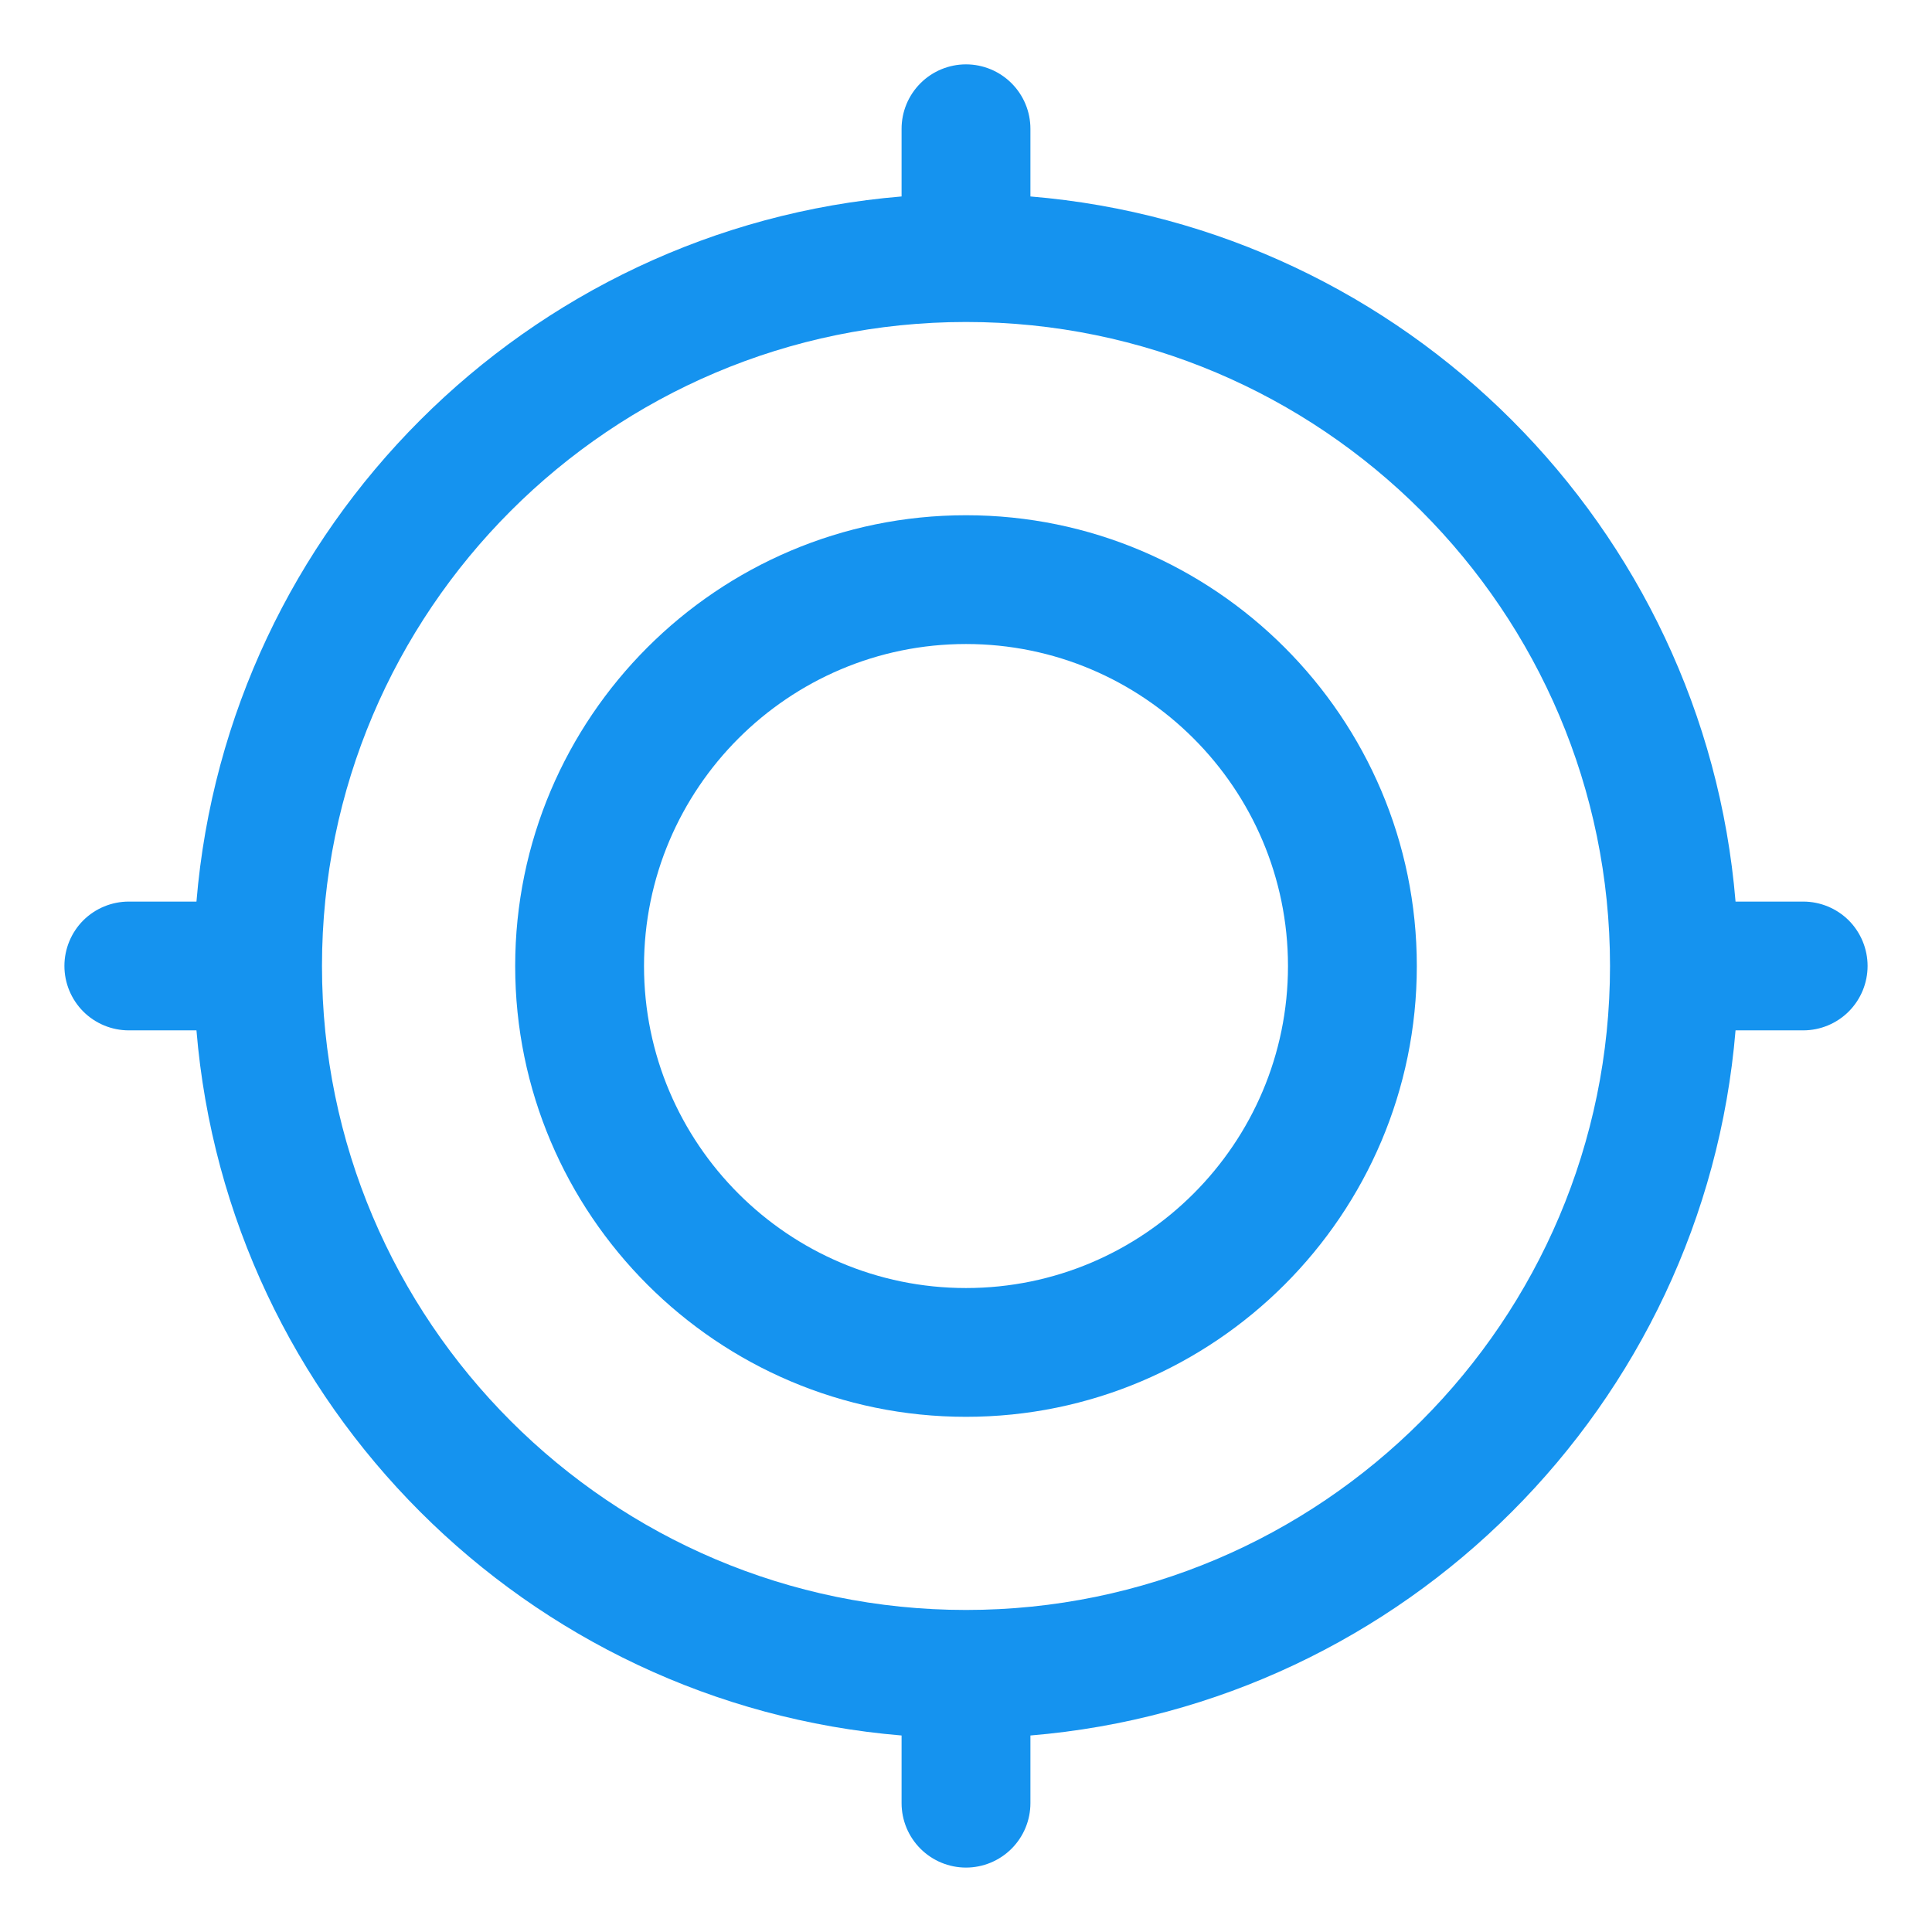 <svg width="35" height="35" viewBox="0 0 35 35" fill="none" xmlns="http://www.w3.org/2000/svg">
<g clip-path="url(#clip0_1048_13286)">
<path d="M32.667 16.333H31.441C30.877 9.544 25.456 4.122 18.667 3.559V2.333C18.667 2.023 18.544 1.727 18.325 1.508C18.106 1.289 17.809 1.166 17.5 1.166C17.191 1.166 16.894 1.289 16.675 1.508C16.456 1.727 16.333 2.023 16.333 2.333V3.559C9.544 4.122 4.123 9.544 3.559 16.333H2.333C2.024 16.333 1.727 16.456 1.508 16.674C1.29 16.893 1.167 17.19 1.167 17.499C1.167 17.809 1.29 18.105 1.508 18.324C1.727 18.543 2.024 18.666 2.333 18.666H3.559C4.123 25.455 9.544 30.876 16.333 31.44V32.666C16.333 32.975 16.456 33.272 16.675 33.491C16.894 33.71 17.191 33.833 17.5 33.833C17.809 33.833 18.106 33.71 18.325 33.491C18.544 33.272 18.667 32.975 18.667 32.666V31.44C25.456 30.876 30.877 25.455 31.441 18.666H32.667C32.976 18.666 33.273 18.543 33.492 18.324C33.71 18.105 33.833 17.809 33.833 17.499C33.833 17.19 33.71 16.893 33.492 16.674C33.273 16.456 32.976 16.333 32.667 16.333ZM17.5 29.166C11.067 29.166 5.833 23.932 5.833 17.499C5.833 11.066 11.067 5.833 17.5 5.833C23.933 5.833 29.167 11.066 29.167 17.499C29.167 23.932 23.933 29.166 17.5 29.166Z" fill="#1593EF"/>
<path d="M17.5 9.334C12.998 9.334 9.333 12.998 9.333 17.501C9.333 22.003 12.998 25.667 17.5 25.667C22.002 25.667 25.667 22.003 25.667 17.501C25.667 12.998 22.002 9.334 17.5 9.334ZM17.5 23.334C14.284 23.334 11.667 20.717 11.667 17.501C11.667 14.284 14.284 11.667 17.5 11.667C20.716 11.667 23.333 14.284 23.333 17.501C23.333 20.717 20.716 23.334 17.5 23.334Z" fill="#1593EF"/>
</g>
<defs>
<clipPath id="clip0_1048_13286">
<rect width="35" height="35" fill="white" transform="matrix(0 1 -1 0 35 0)"/>
</clipPath>
</defs>
</svg>
